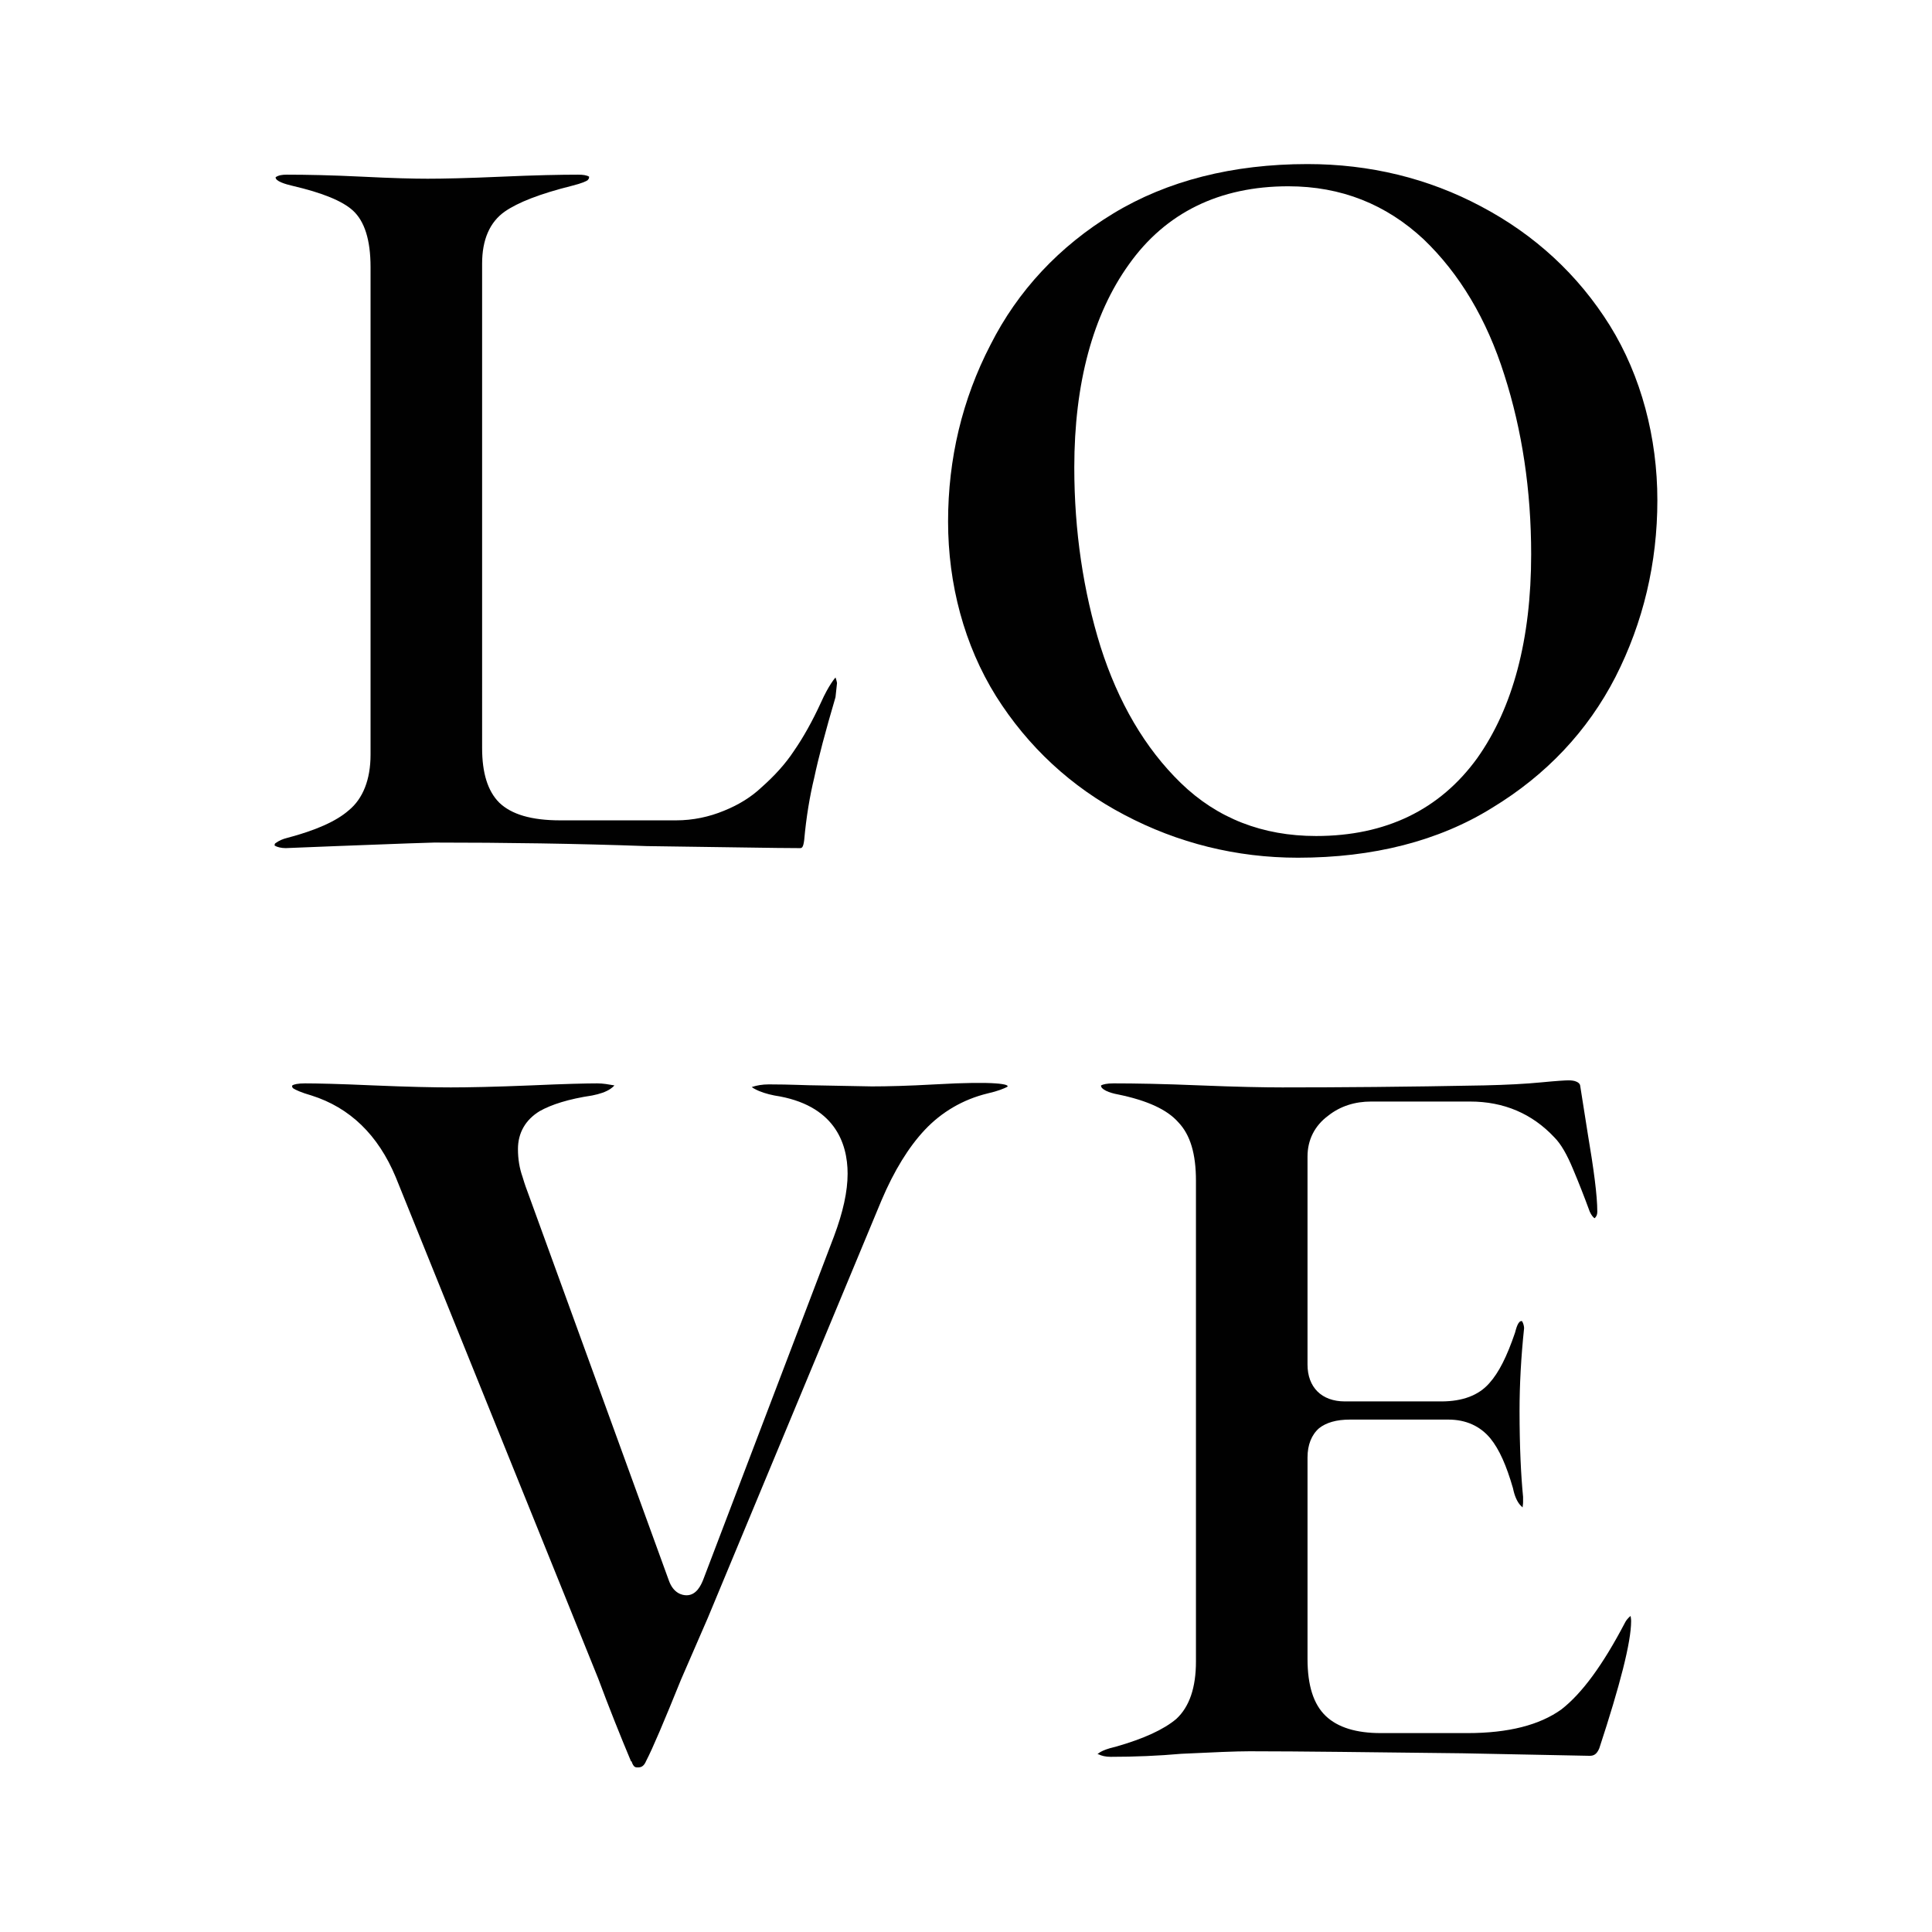 <?xml version="1.0" encoding="UTF-8"?>
<svg id="Calque_1" data-name="Calque 1" xmlns="http://www.w3.org/2000/svg" viewBox="0 0 38.27 38.27">
  <path d="m16.55,13.42s-.13.14-.29.5c-.17.37-.35.69-.53.95-.17.26-.39.5-.65.73-.19.18-.44.34-.74.46-.29.12-.61.19-.95.19h-2.29c-.58,0-.97-.12-1.21-.35-.23-.23-.34-.59-.34-1.08V5.22c0-.47.15-.82.45-1.03.26-.18.69-.35,1.33-.51.2-.05.28-.09.31-.11.01-.02.03-.02.03-.07-.05-.03-.12-.04-.22-.04-.34,0-.85.01-1.52.04-.67.03-1.16.04-1.46.04-.27,0-.7-.01-1.29-.04-.61-.03-1.11-.04-1.5-.04-.09,0-.16.01-.22.05-.01.08.2.14.33.17.6.14.99.3,1.2.49.23.21.35.58.35,1.12v9.66c0,.49-.15.87-.43,1.1-.25.22-.66.4-1.23.55-.08.02-.15.05-.22.1-.02.01-.02.03-.02.05.05.03.13.05.22.05l1-.04c1.26-.05,1.91-.07,1.94-.07,1.39,0,2.81.02,4.21.07,1.56.02,2.57.04,3.03.04.04,0,.07,0,.09-.16.04-.45.11-.87.2-1.24.08-.38.22-.91.42-1.59l.03-.28s-.01-.06-.03-.11Z" style="fill: #010101; stroke-width: 0px;"/>
  <path d="m31.89,6.45c-.63-1.01-1.49-1.8-2.55-2.36-1.05-.56-2.21-.84-3.44-.84-1.48,0-2.78.33-3.85.98-1.07.65-1.89,1.53-2.43,2.6-.56,1.08-.84,2.26-.84,3.5s.32,2.45.95,3.46c.63,1,1.49,1.8,2.54,2.35,1.06.56,2.22.85,3.44.85,1.49,0,2.79-.33,3.85-.99,1.07-.65,1.89-1.52,2.44-2.59.55-1.08.83-2.26.83-3.5s-.32-2.46-.94-3.46Zm-2.63,8.57c-.74,1.02-1.81,1.54-3.19,1.54-1.06,0-1.96-.35-2.68-1.05-.71-.69-1.24-1.6-1.59-2.7-.34-1.09-.52-2.29-.52-3.55,0-1.67.37-3.03,1.08-4.02.73-1.03,1.8-1.55,3.16-1.55,1.05,0,1.94.36,2.68,1.05.71.68,1.25,1.58,1.6,2.69.35,1.09.53,2.28.53,3.55,0,1.68-.36,3.04-1.07,4.04Z" style="fill: #010101; stroke-width: 0px;"/>
  <path d="m18.52,21.48c-.53.03-.95.04-1.25.04l-1.07-.02c-.21,0-.53-.02-.97-.02-.13,0-.24.02-.33.05h-.01s.02.02.06.04c.11.06.24.1.39.13,1.19.18,1.45.94,1.45,1.55,0,.35-.09.76-.27,1.24l-2.59,6.8c-.04.1-.13.31-.33.31-.09,0-.26-.04-.35-.29l-2.81-7.73s-.04-.1-.09-.27c-.06-.17-.09-.35-.09-.55,0-.32.15-.58.43-.75.23-.13.57-.24,1.04-.31.15-.03.27-.07.36-.13.07-.05.08-.07.08-.07-.12-.02-.22-.04-.34-.04-.21,0-.64.01-1.31.04-.73.03-1.26.04-1.59.04s-.83-.01-1.54-.04c-.67-.03-1.12-.04-1.35-.04-.14,0-.22.02-.25.04-.01.03,0,.04.02.06.05.03.15.08.36.14.76.24,1.32.78,1.67,1.62l4.01,9.93c.22.59.44,1.14.65,1.64h.01c.04.12.08.12.12.12.06,0,.12-.01.17-.13.13-.25.35-.77.69-1.61l.53-1.22,3.44-8.27c.25-.59.54-1.06.86-1.4.33-.35.75-.6,1.24-.72.22-.05.33-.1.39-.13.07-.05-.21-.12-1.43-.05Z" style="fill: #010101; stroke-width: 0px;"/>
  <path d="m32.3,32.01s-.07.05-.11.13c-.44.84-.85,1.4-1.26,1.72-.43.31-1.05.47-1.86.47h-1.72c-.48,0-.85-.11-1.09-.34-.24-.23-.36-.6-.36-1.13v-3.99c0-.25.08-.45.23-.58.14-.11.34-.17.61-.17h1.95c.35,0,.63.13.83.37.18.22.32.54.45.99.03.15.08.26.14.33.02.02.04.04.05.05,0-.02.01-.06.01-.1v-.11c-.04-.4-.07-.98-.07-1.7,0-.52.03-1.07.09-1.64,0-.03-.01-.09-.04-.14-.08-.02-.12.16-.14.23-.16.47-.32.79-.51,1-.21.24-.53.36-.95.36h-1.91c-.46,0-.74-.28-.74-.73v-4.12c0-.33.14-.61.41-.81.24-.19.53-.28.85-.28h1.96c.67,0,1.23.24,1.67.71.13.13.25.34.37.63.11.26.22.54.33.84.03.07.08.13.1.13.04-.04.05-.08.05-.13,0-.32-.07-.84-.19-1.55l-.15-.95s-.01-.1-.23-.1c-.06,0-.23.01-.54.04-.31.03-.69.05-1.13.06-1.55.03-2.88.04-4,.04-.35,0-.9-.01-1.63-.04-.72-.03-1.29-.04-1.71-.04-.14,0-.21.02-.25.04-.01.08.17.15.34.18.58.12.97.3,1.19.55.24.25.35.63.35,1.16v9.52c0,.52-.13.9-.39,1.14-.25.21-.64.39-1.2.55-.31.07-.36.15-.36.15h.02c.06.03.14.05.24.05.48,0,.95-.02,1.4-.06.63-.03,1.08-.05,1.35-.05,1.02,0,2.43.02,4.22.04l2.52.05c.08,0,.14-.03.19-.15.41-1.25.63-2.1.63-2.52,0-.05-.01-.08-.01-.1Z" style="fill: #010101; stroke-width: 0px;"/>
</svg>